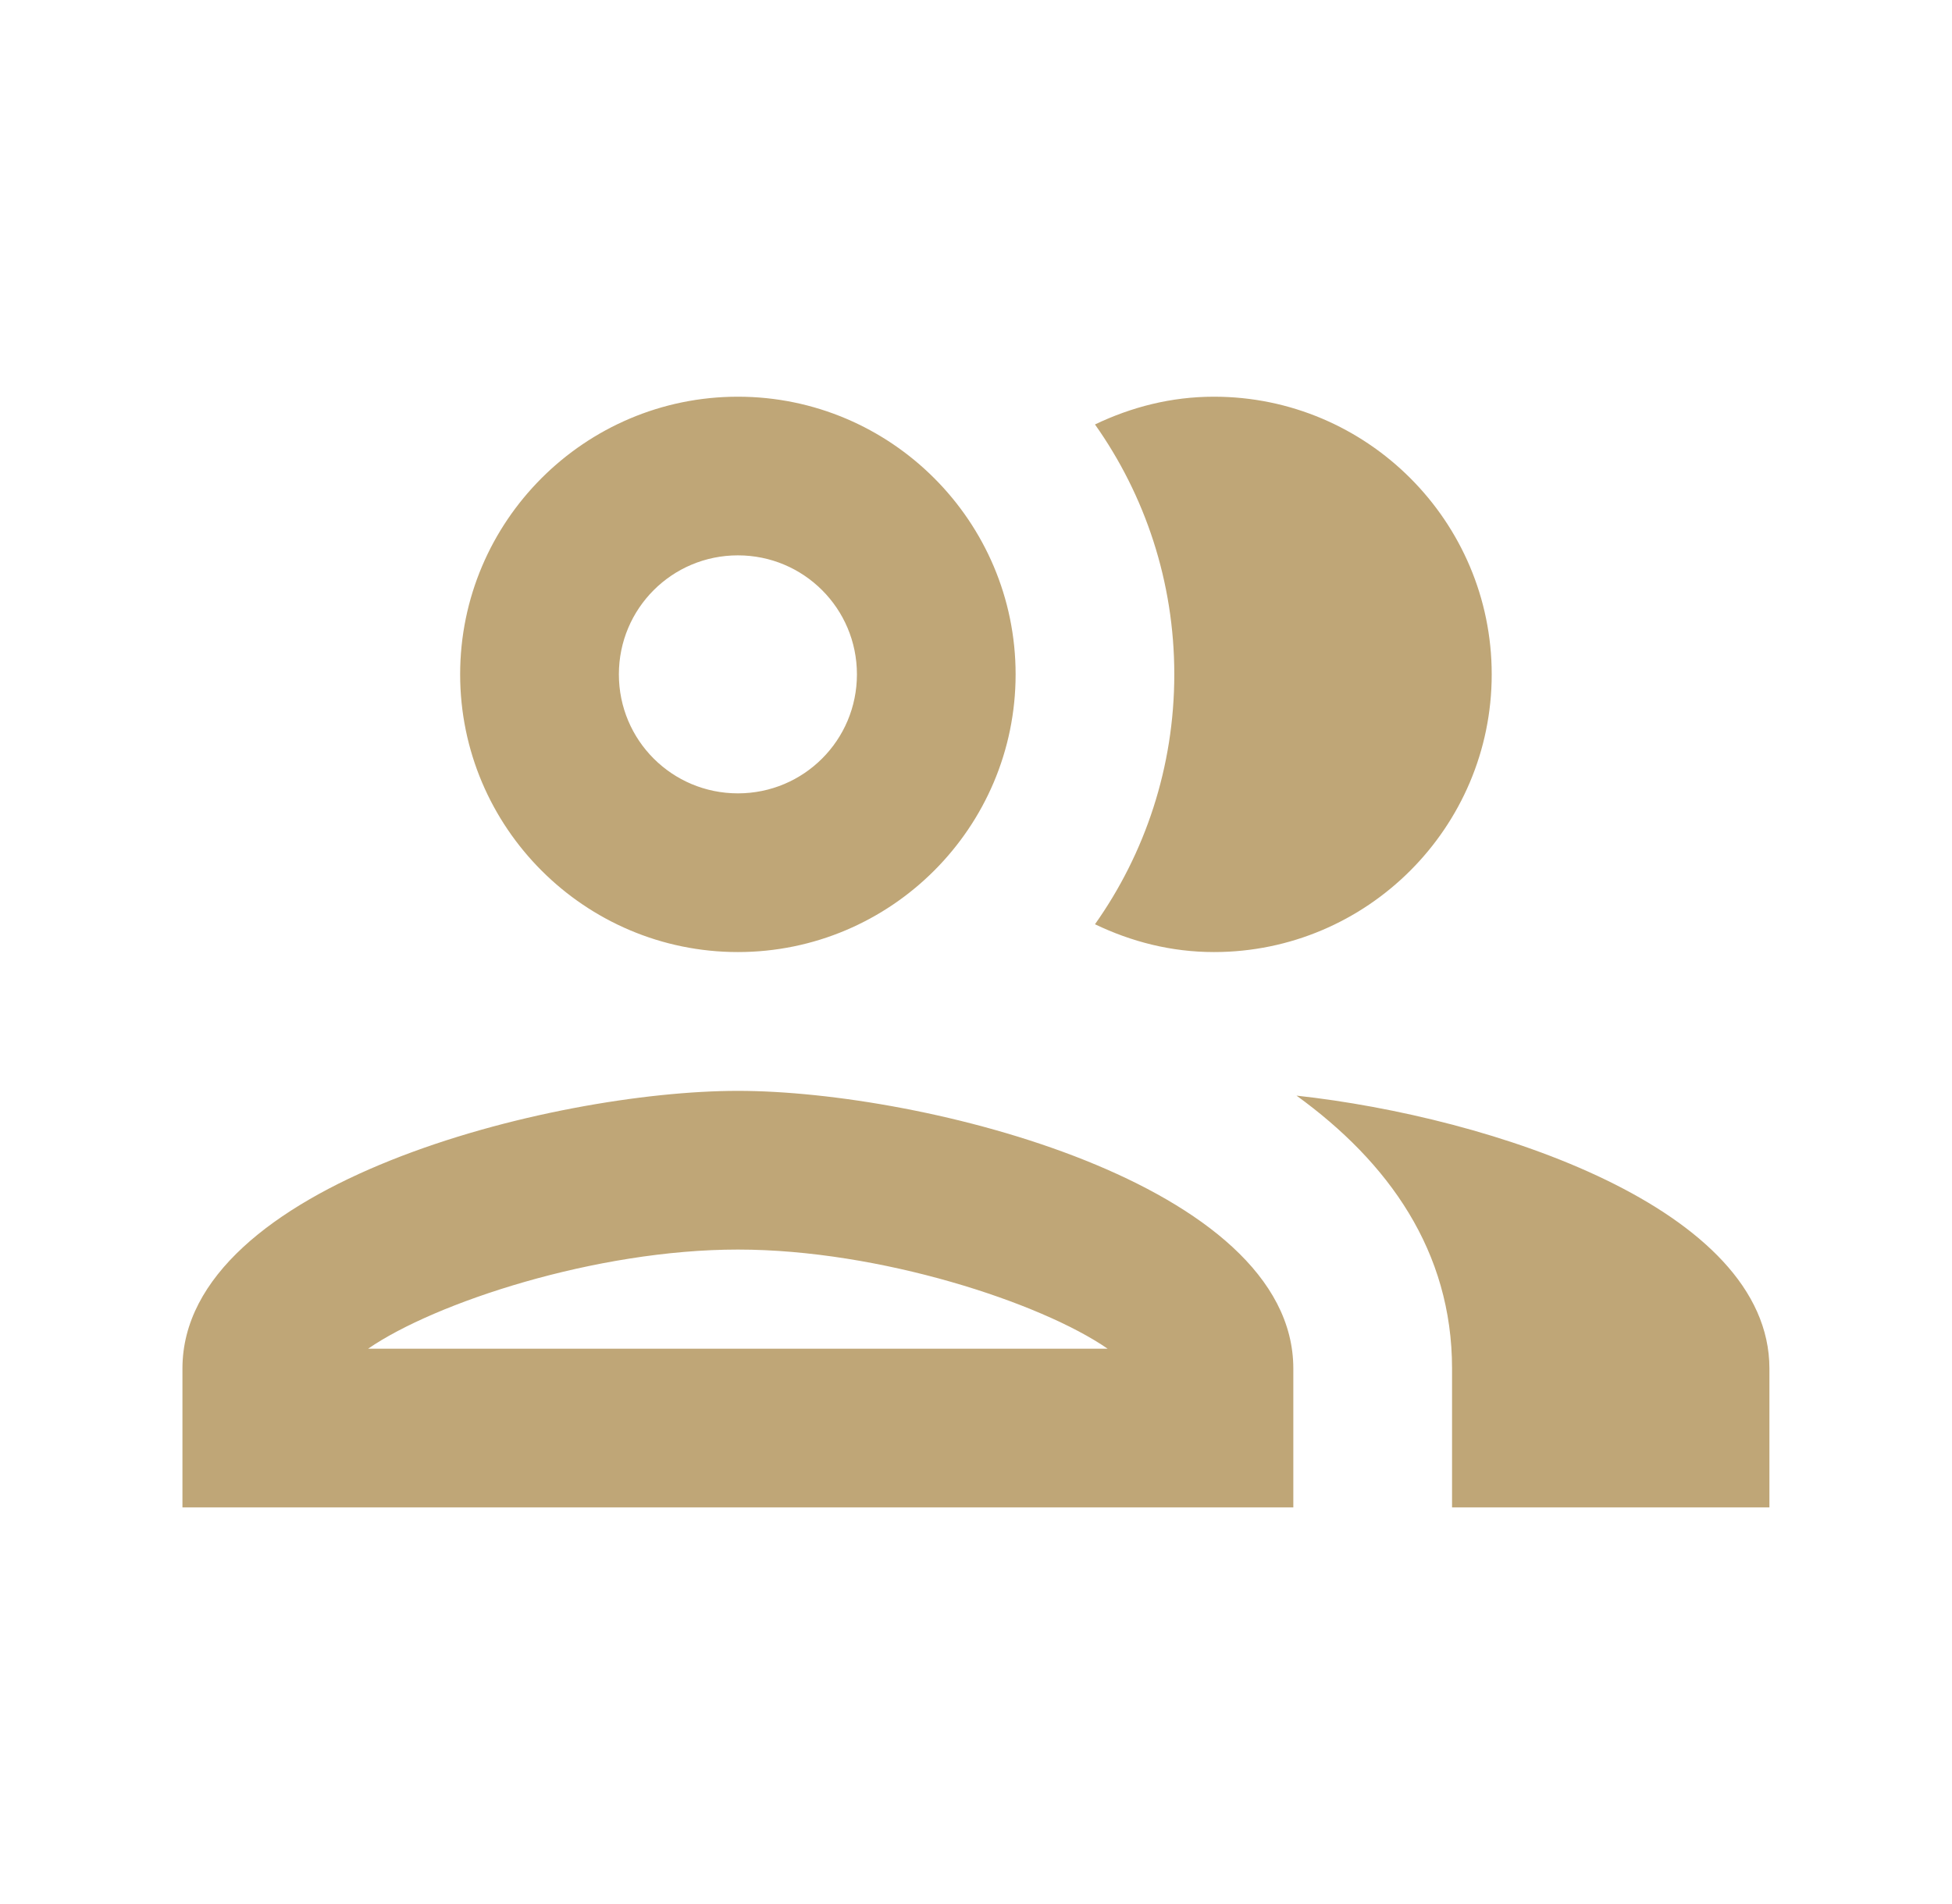 <svg width="41" height="40" viewBox="0 0 41 40" fill="none" xmlns="http://www.w3.org/2000/svg">
    <g clip-path="url(#clip0_432_3370)">
        <path d="M15.499 22.917C11.599 22.917 3.832 24.867 3.832 28.751V31.667H27.165V28.751C27.165 24.867 19.399 22.917 15.499 22.917ZM7.732 28.334C9.132 27.367 12.515 26.251 15.499 26.251C18.482 26.251 21.865 27.367 23.265 28.334H7.732ZM15.499 20.001C18.715 20.001 21.332 17.384 21.332 14.167C21.332 10.951 18.715 8.334 15.499 8.334C12.282 8.334 9.665 10.951 9.665 14.167C9.665 17.384 12.282 20.001 15.499 20.001ZM15.499 11.667C16.882 11.667 17.999 12.784 17.999 14.167C17.999 15.551 16.882 16.667 15.499 16.667C14.115 16.667 12.999 15.551 12.999 14.167C12.999 12.784 14.115 11.667 15.499 11.667ZM27.232 23.017C29.165 24.417 30.499 26.284 30.499 28.751V31.667H37.165V28.751C37.165 25.384 31.332 23.467 27.232 23.017ZM25.499 20.001C28.715 20.001 31.332 17.384 31.332 14.167C31.332 10.951 28.715 8.334 25.499 8.334C24.599 8.334 23.765 8.551 22.999 8.917C24.049 10.401 24.665 12.217 24.665 14.167C24.665 16.117 24.049 17.934 22.999 19.417C23.765 19.784 24.599 20.001 25.499 20.001Z" fill="#BFA677"/>
    </g>
    <defs>
        <clipPath id="clip0_432_3370">
            <rect width="40" height="40" fill="white" transform="translate(0.5)"/>
        </clipPath>
    </defs>
</svg>
